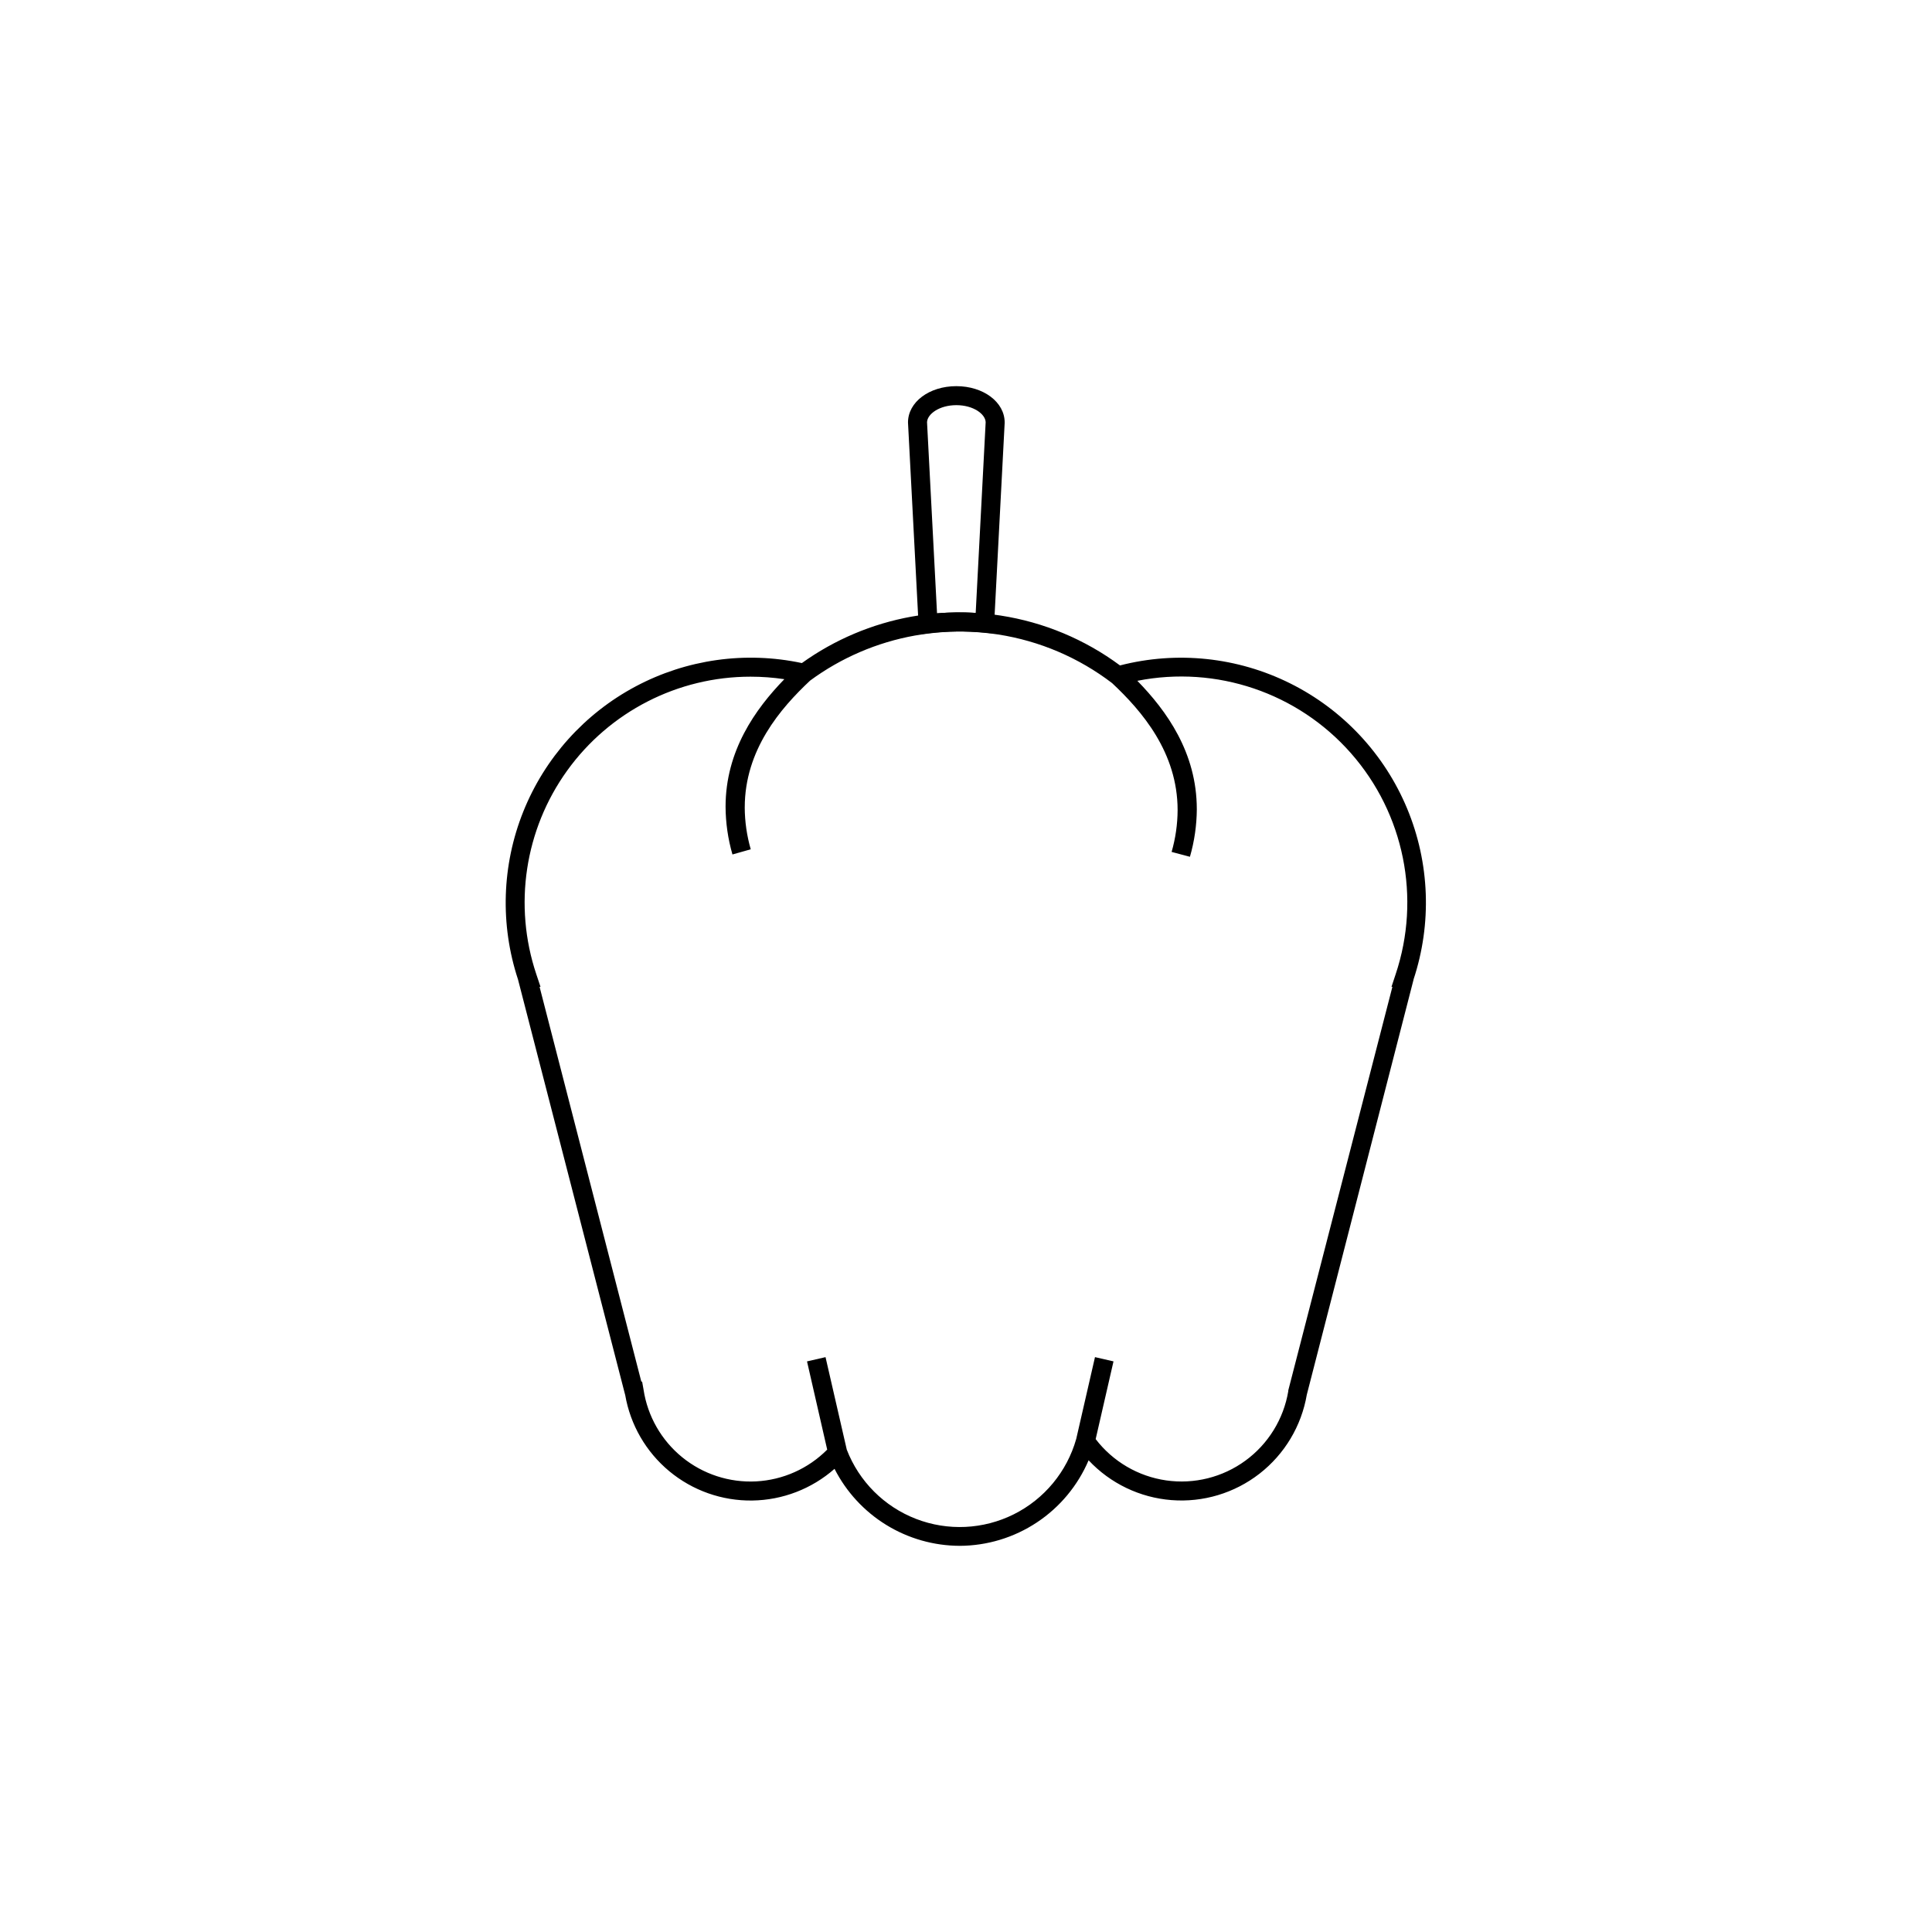 <?xml version="1.0" encoding="UTF-8"?>
<!-- The Best Svg Icon site in the world: iconSvg.co, Visit us! https://iconsvg.co -->
<svg fill="#000000" width="800px" height="800px" version="1.1" viewBox="144 144 512 512" xmlns="http://www.w3.org/2000/svg">
 <g>
  <path d="m398.3 553.66c-6.863-0.023-13.59-1.945-19.438-5.543-5.848-3.602-10.586-8.742-13.703-14.859-6.027 5.301-13.75 8.281-21.781 8.395-8.027 0.117-15.832-2.637-22.012-7.766-6.176-5.129-10.32-12.297-11.684-20.207l-0.109-0.395-28.297-109.72c-4.789-14.535-4.289-30.297 1.406-44.5 5.699-14.203 16.23-25.941 29.734-33.137 13.508-7.199 29.121-9.398 44.086-6.207 8.652-6.207 18.574-10.41 29.051-12.305 1.328-0.242 2.711-0.453 4.031-0.605 5.156-0.621 10.367-0.684 15.539-0.191 1.301 0.121 2.672 0.293 4.031 0.504h-0.004c11.473 1.773 22.336 6.312 31.66 13.223 15.121-3.891 31.137-2.199 45.109 4.762 13.973 6.961 24.969 18.727 30.973 33.141 6.004 14.41 6.609 30.504 1.707 45.324v0.059l-28.285 109.98c-1.414 8.285-5.879 15.746-12.512 20.914-6.633 5.168-14.961 7.672-23.344 7.016-8.383-0.652-16.219-4.414-21.969-10.551-2.859 6.707-7.621 12.434-13.699 16.461-6.074 4.031-13.199 6.188-20.492 6.211zm-29.895-25.484c3.262 8.426 9.922 15.086 18.348 18.344 8.426 3.258 17.836 2.816 25.918-1.219 8.082-4.035 14.086-11.293 16.543-19.984l4.969-21.664 4.906 1.129-4.727 20.598v-0.004c4.559 5.949 11.262 9.875 18.676 10.945 7.418 1.066 14.957-0.809 21.004-5.231 6.051-4.418 10.129-11.031 11.367-18.418v-0.211l27.59-106.94h-0.242l1.098-3.316c6.777-20.246 2.269-42.566-11.836-58.594-14.102-16.027-35.672-23.336-56.613-19.188 7.777 7.961 15.75 19.055 15.758 33.977h0.004c-0.023 4.285-0.637 8.543-1.824 12.656l-4.856-1.289c1.035-3.602 1.574-7.332 1.59-11.082 0-15.285-9.473-26.258-17.34-33.633v-0.004c-8.84-6.762-19.23-11.199-30.23-12.906-1.301-0.191-2.57-0.352-3.789-0.465-4.812-0.457-9.66-0.398-14.457 0.184-1.281 0.152-2.551 0.344-3.789 0.562-10.055 1.801-19.562 5.887-27.789 11.941-7.859 7.375-17.32 18.348-17.32 33.625h-0.004c0.02 3.75 0.555 7.481 1.594 11.082l-4.848 1.371c-1.188-4.113-1.801-8.375-1.824-12.656 0-14.801 7.859-25.844 15.578-33.797-2.969-0.441-5.965-0.664-8.965-0.664-19.262-0.004-37.344 9.262-48.594 24.895-11.25 15.633-14.289 35.723-8.168 53.984l1.109 3.316h-0.25l26.965 104.62h0.211l0.383 2.144h-0.004c1.074 7.027 4.727 13.41 10.238 17.898 5.516 4.492 12.504 6.769 19.605 6.398 7.102-0.375 13.812-3.375 18.824-8.418l-5.348-23.379 4.906-1.129z"/>
  <path d="m387.57 312.14-2.941-56.184c0-5.402 5.621-9.621 12.809-9.621 7.184 0 12.809 4.231 12.809 9.621v0.133l-2.922 55.801-2.629-0.262-0.008-0.004c-4.805-0.457-9.645-0.395-14.438 0.184zm2.106-56.234 2.648 50.633c3.41-0.281 6.832-0.32 10.246-0.121l2.641-50.512c-0.051-2.156-3.234-4.535-7.769-4.535-4.531 0-7.715 2.379-7.766 4.535z"/>
 </g>
</svg>
